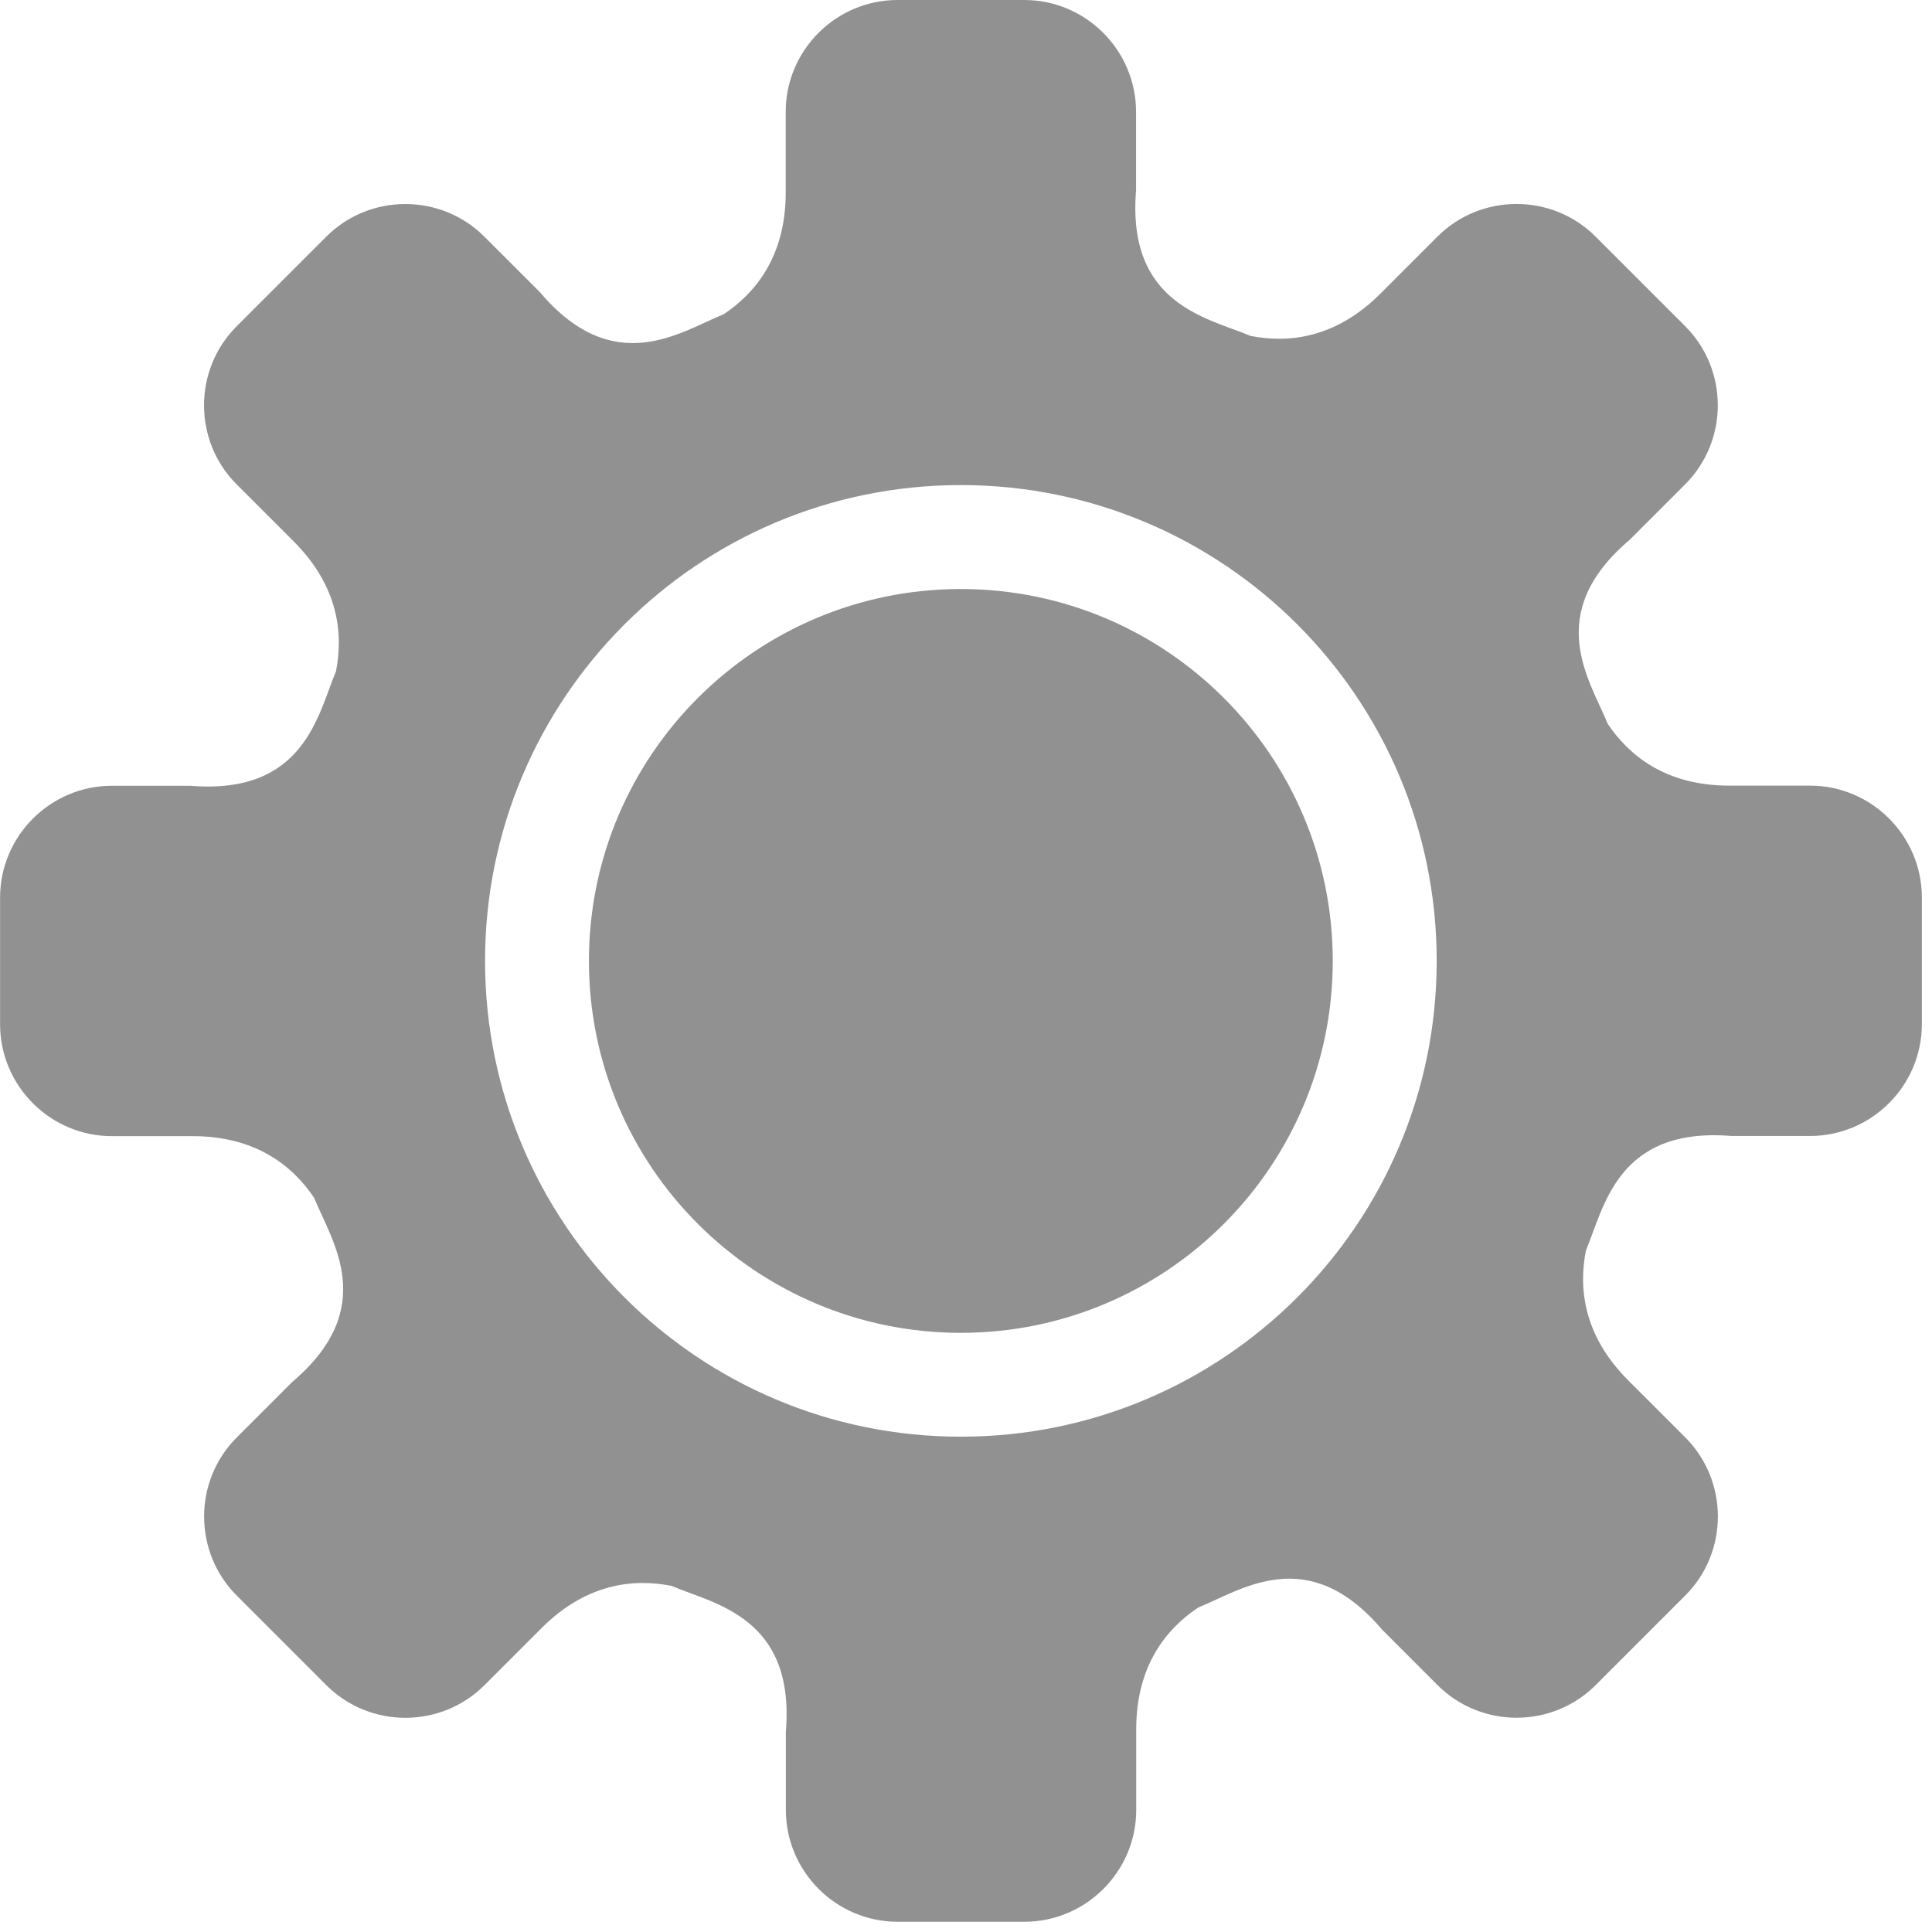 <svg width="95" height="95" viewBox="0 0 95 95" fill="none" xmlns="http://www.w3.org/2000/svg">
<g clip-path="url(#clip0_3540_2)">
<path fill-rule="evenodd" clip-rule="evenodd" d="M44.134 0H50.366C53.391 0 55.862 2.475 55.862 5.496V9.355C55.402 14.983 59.385 15.628 61.494 16.518C63.327 16.877 65.651 16.662 67.876 14.44L70.683 11.633C72.822 9.495 76.319 9.495 78.457 11.633L82.863 16.039C85.002 18.178 85.002 21.675 82.863 23.814L80.136 26.541C75.828 30.196 78.197 33.471 79.053 35.59C80.095 37.141 81.89 38.631 85.036 38.631H89.004C92.03 38.631 94.501 41.105 94.501 44.131V50.362C94.501 53.388 92.026 55.858 89.004 55.858H85.145C79.517 55.398 78.872 59.382 77.982 61.49C77.624 63.324 77.839 65.647 80.061 67.873L82.867 70.679C85.006 72.818 85.006 76.315 82.867 78.454L78.461 82.86C76.322 84.999 72.826 84.999 70.687 82.86L67.96 80.132C64.304 75.825 61.03 78.194 58.91 79.05C57.36 80.091 55.87 81.886 55.87 85.032V89.001C55.87 92.026 53.395 94.497 50.37 94.497H44.138C41.113 94.497 38.642 92.022 38.642 89.001V85.142C39.102 79.514 35.119 78.869 33.01 77.978C31.177 77.62 28.853 77.835 26.628 80.057L23.821 82.864C21.682 85.002 18.186 85.002 16.047 82.864L11.641 78.458C9.502 76.319 9.502 72.822 11.641 70.683L14.368 67.956C18.676 64.301 16.307 61.026 15.451 58.906C14.41 57.356 12.614 55.866 9.468 55.866H5.5C2.474 55.866 0.004 53.391 0.004 50.366V44.135C0.004 41.109 2.478 38.638 5.5 38.638H9.359C14.987 39.099 15.632 35.115 16.522 33.007C16.88 31.173 16.665 28.85 14.444 26.624L11.637 23.817C9.498 21.679 9.498 18.182 11.637 16.043L16.043 11.637C18.182 9.498 21.679 9.498 23.817 11.637L26.545 14.364C30.2 18.672 33.474 16.303 35.594 15.447C37.145 14.406 38.635 12.61 38.635 9.464V5.496C38.635 2.471 41.109 0 44.134 0ZM47.246 28.963C57.345 28.963 65.534 37.152 65.534 47.25C65.534 57.349 57.345 65.538 47.246 65.538C37.148 65.538 28.959 57.349 28.959 47.25C28.959 37.152 37.148 28.963 47.246 28.963ZM47.246 23.852C60.17 23.852 70.645 34.327 70.645 47.25C70.645 60.17 60.17 70.645 47.246 70.645C34.327 70.645 23.851 60.17 23.851 47.25C23.851 34.327 34.327 23.852 47.246 23.852Z" fill="#919191"/>
</g>
<defs>
<clipPath id="clip0_3540_2">
<rect width="94.501" height="94.501" fill="white"/>
</clipPath>
</defs>
</svg>
